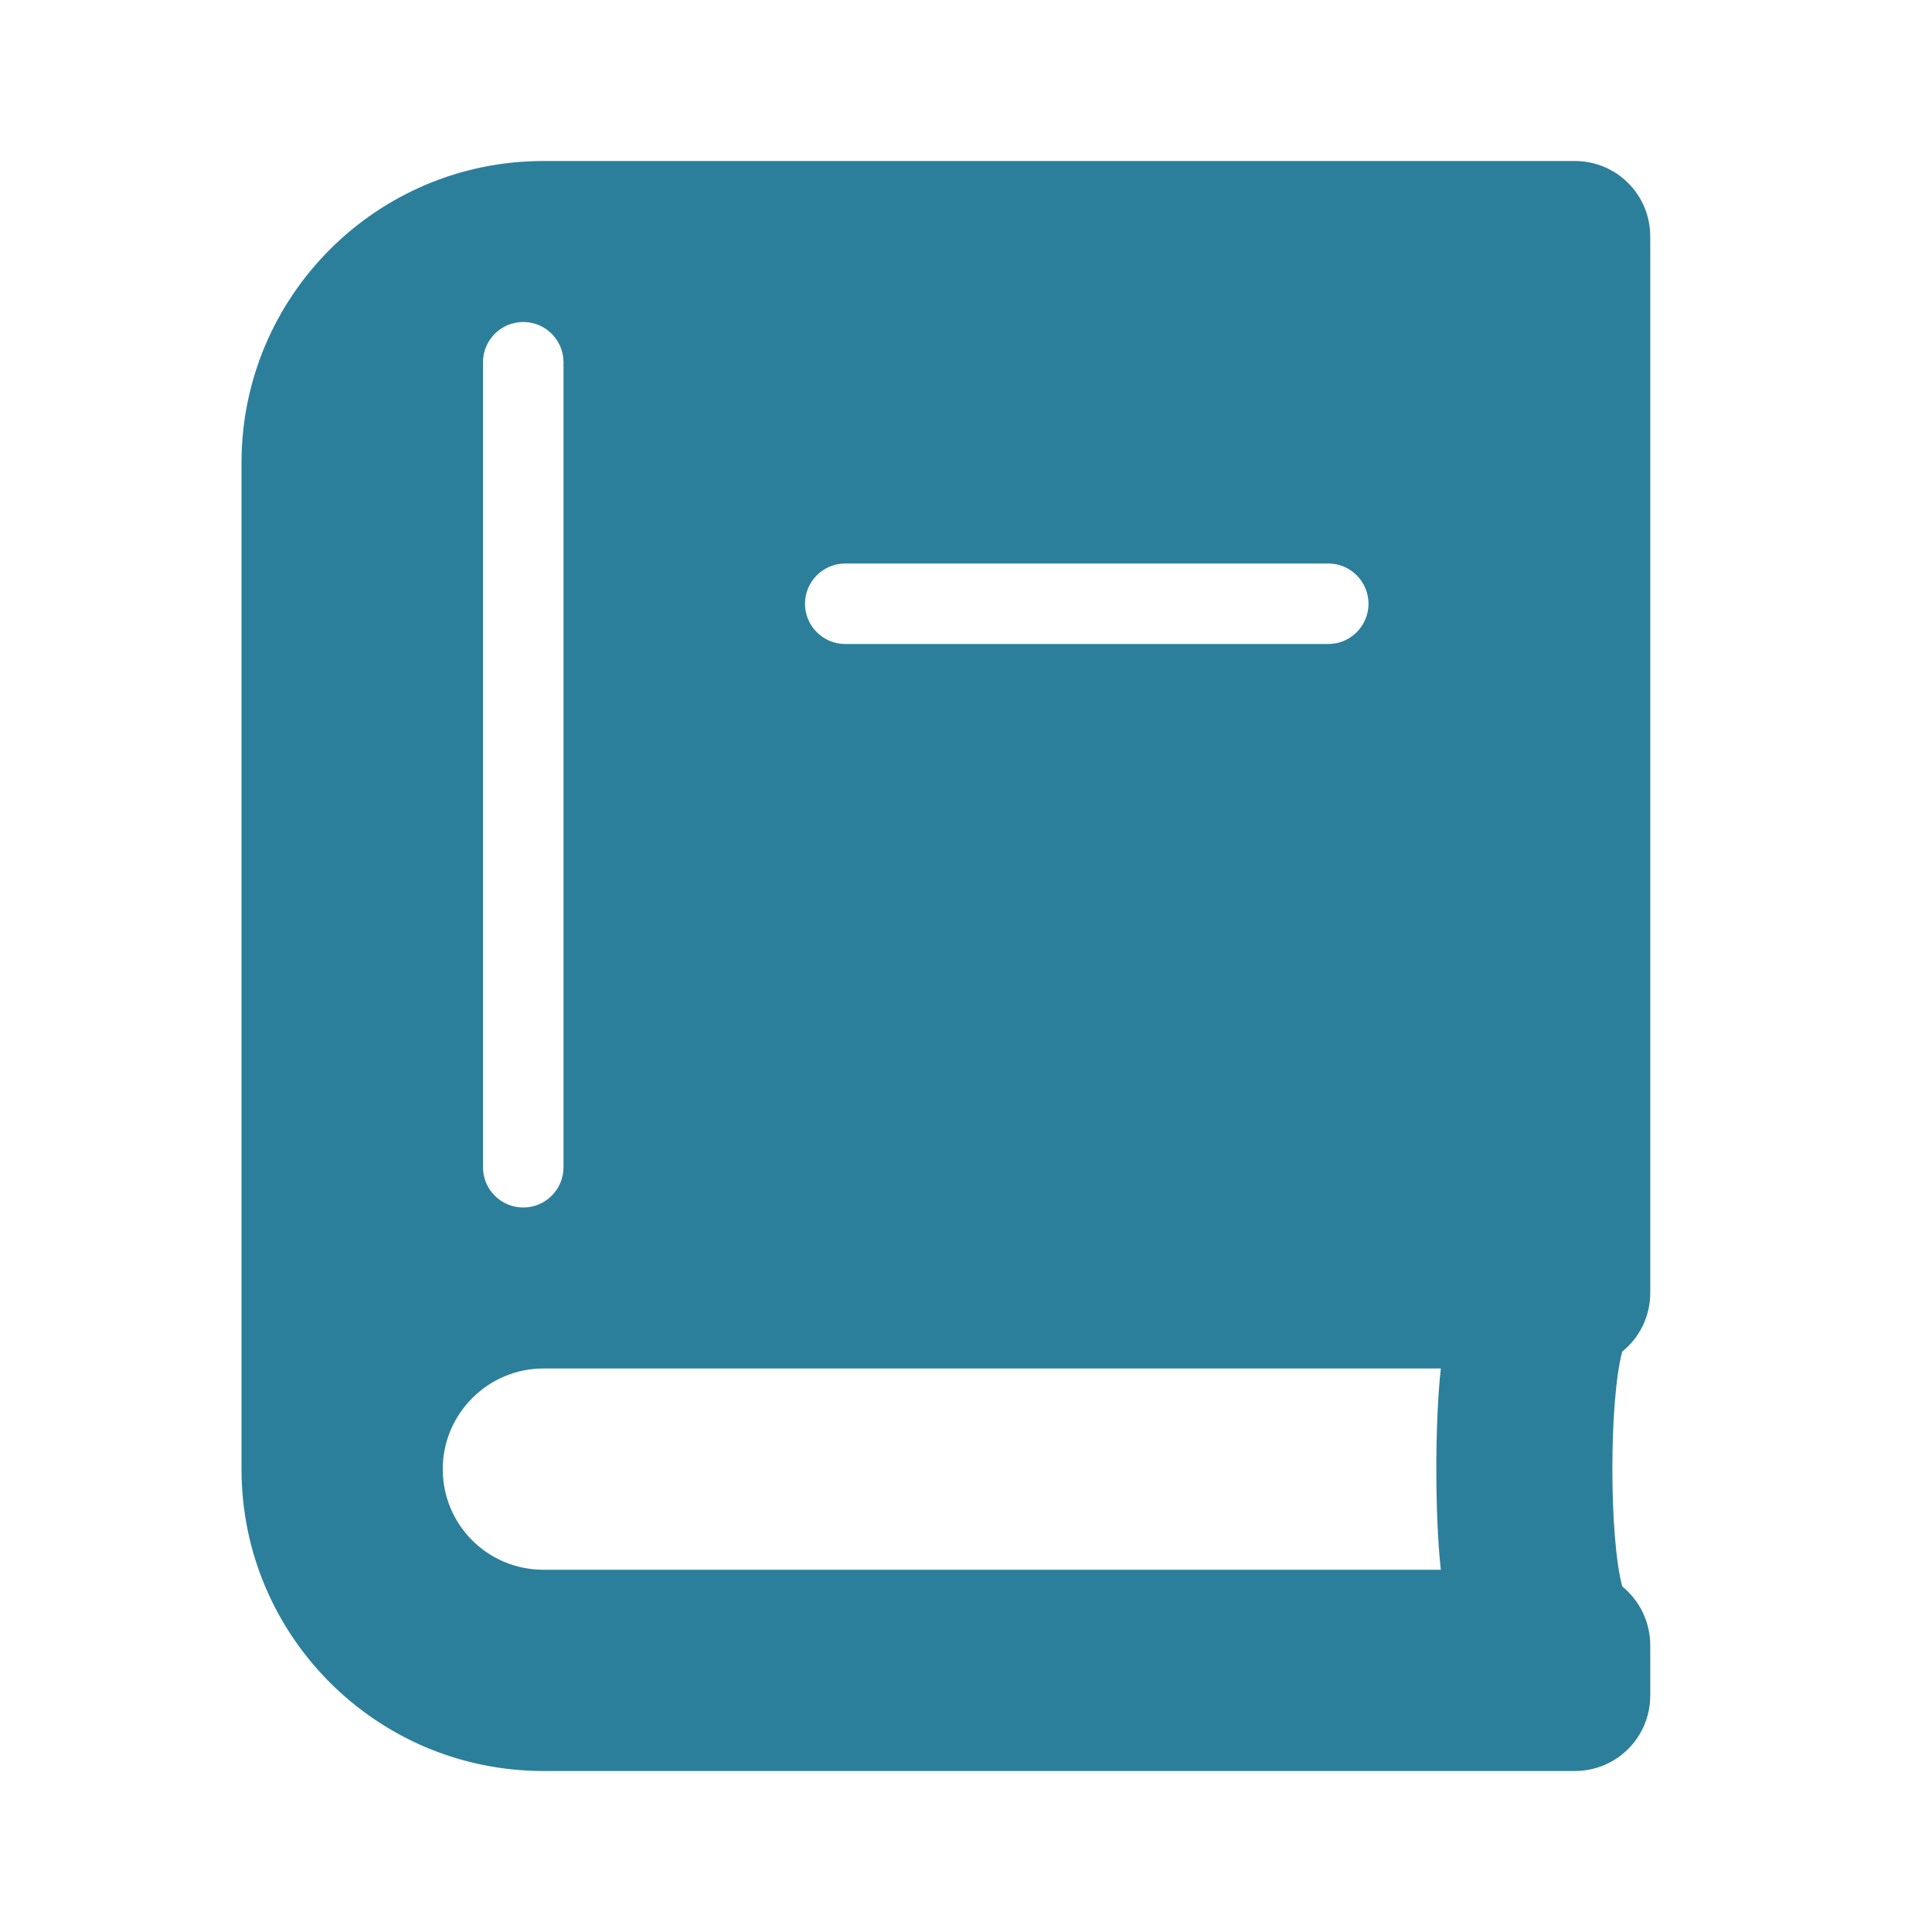 <svg width="48" height="48" viewBox="0 0 48 48" fill="none" xmlns="http://www.w3.org/2000/svg">
<path fill-rule="evenodd" clip-rule="evenodd" d="M41 5.875V32.125C41 32.711 40.727 33.242 40.305 33.578C39.977 34.781 39.977 38.211 40.305 39.414C40.727 39.758 41 40.289 41 40.875V42.125C41 43.164 40.164 44 39.125 44H13.5C9.359 44 6 40.641 6 36.5V11.5C6 7.359 9.359 4 13.5 4H39.125C40.164 4 41 4.836 41 5.875ZM13.5 39H35.797C35.648 37.664 35.648 35.336 35.797 34H13.5C12.125 34 11 35.125 11 36.5C11 37.883 12.117 39 13.5 39ZM12 9C12 8.448 12.448 8 13 8C13.552 8 14 8.448 14 9V29C14 29.552 13.552 30 13 30C12.448 30 12 29.552 12 29V9ZM21 14C20.448 14 20 14.448 20 15C20 15.552 20.448 16 21 16H33C33.552 16 34 15.552 34 15C34 14.448 33.552 14 33 14H21Z" fill="#2C7F9B"/>
</svg>
